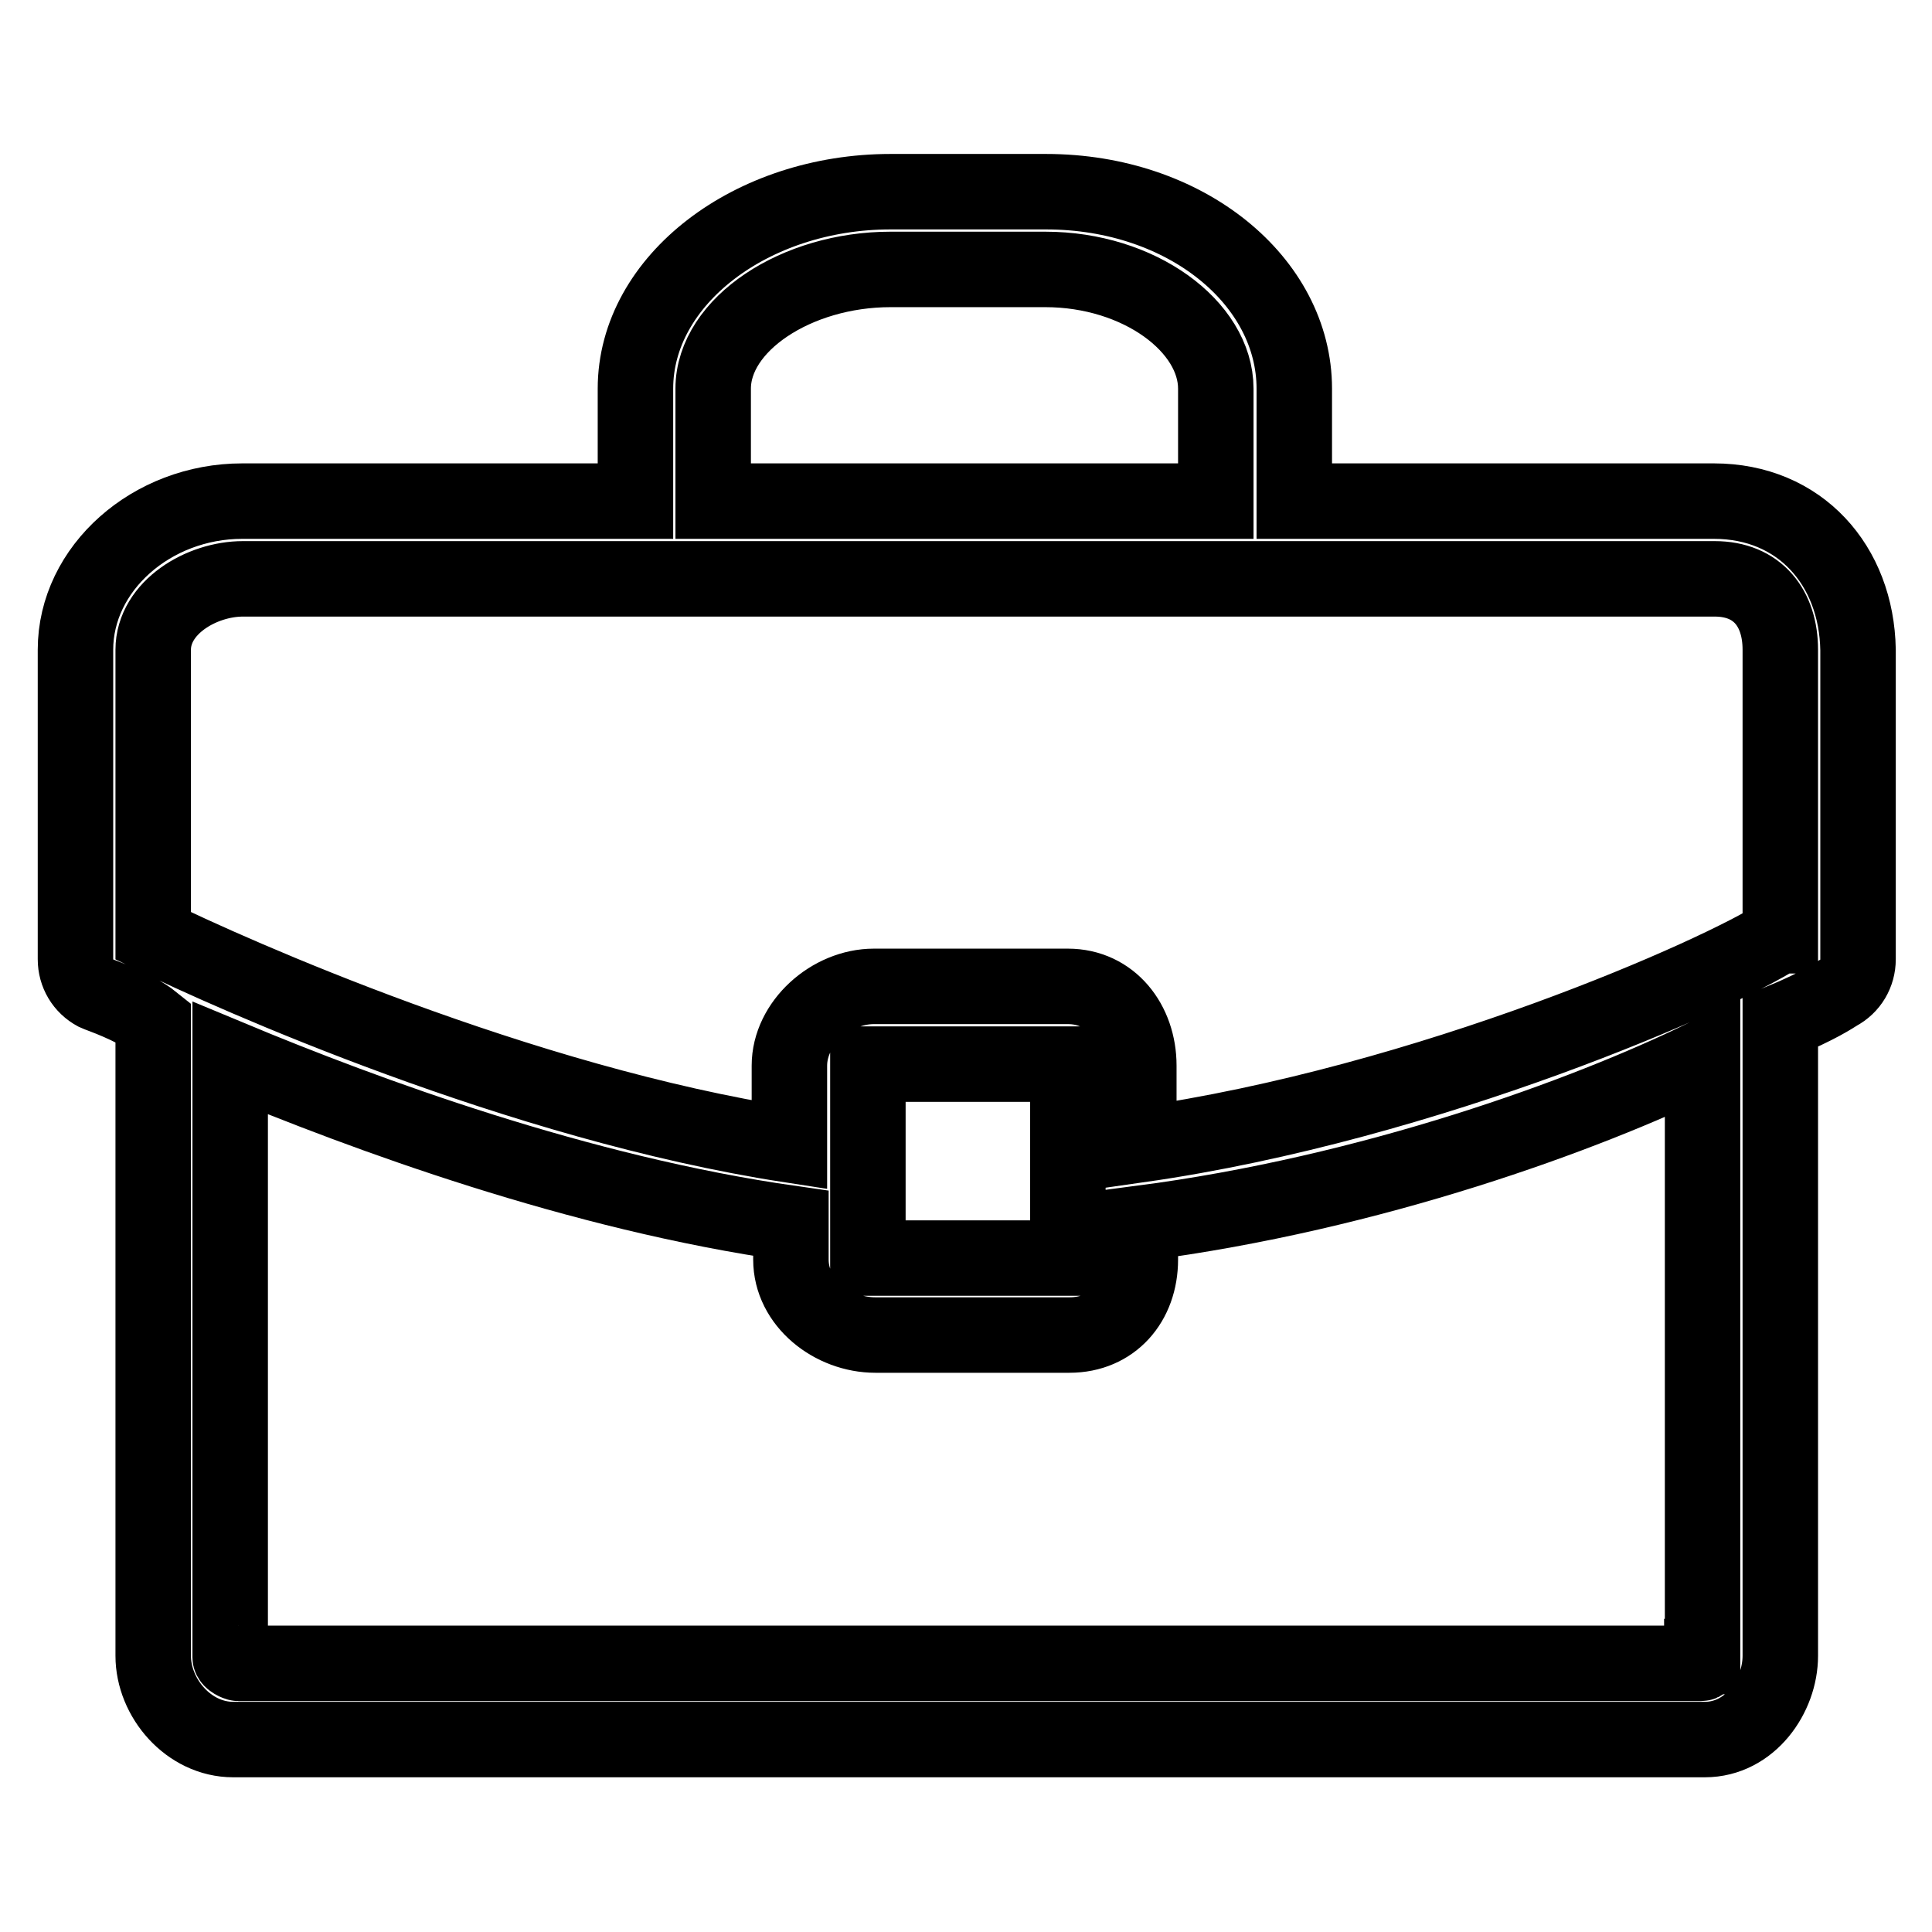 <?xml version="1.0" encoding="utf-8"?>
<!-- Svg Vector Icons : http://www.onlinewebfonts.com/icon -->
<!DOCTYPE svg PUBLIC "-//W3C//DTD SVG 1.1//EN" "http://www.w3.org/Graphics/SVG/1.1/DTD/svg11.dtd">
<svg version="1.1" xmlns="http://www.w3.org/2000/svg" xmlns:xlink="http://www.w3.org/1999/xlink" x="0px" y="0px" viewBox="0 0 256 256" enable-background="new 0 0 256 256" xml:space="preserve">
<g> <path stroke-width="10" fill-opacity="0" stroke="#000000"  d="M227.1,66.4h-55.6V51.5c0-14.2-14.3-26.1-32.9-26.1H118c-18.4,0-33.8,11.7-33.8,26.1v14.9H32.1 c-12,0-22.1,8.9-22.1,19.7v16.6v12.8v11.6c0,1.9,1,3.6,2.7,4.5c0.4,0.2,5,1.7,7.6,3.8v84c0,5.6,4.7,11.1,10.6,11.1h195 c6,0,10-5.8,10-11.1v-84c5.1-2.1,7.1-3.5,7.6-3.8c1.7-0.9,2.7-2.6,2.7-4.5v-11.6v-12.8V86.1C246,74.9,238.5,66.4,227.1,66.4z  M94.5,51.5c0-8.5,11-15.8,23.5-15.8h20.5c12.5,0,22.6,7.6,22.6,15.8v14.9H94.5V51.5L94.5,51.5z M225.5,219.5 c0,0.4,0.3,0.9-0.1,0.9H31.6c-0.2,0-1.1-0.4-1.1-0.8v-79.4c18,7.5,46.2,17.9,74.3,21.9v4.8c0,5.7,5.5,10,11.2,10h25.7 c5.7,0,9.4-4.3,9.4-10v-4.8c30.8-4,59.1-14.4,74.5-21.9V219.5z M115,166.6V141h26.5l0,25.7H115z M235.7,124 c-7.7,5-46.2,22.2-84.8,27.7v-10.5c0-5.7-3.7-10.5-9.4-10.5h-25.7c-5.7,0-11.2,4.9-11.2,10.5v10.5C68.9,146.2,30.5,129,20.3,124 v-8.4v-12.8V86.1c0-5.6,6.4-9.4,11.9-9.4h195c5.7,0,8.7,3.9,8.7,9.4v16.6v12.8V124L235.7,124z"/></g>
</svg>